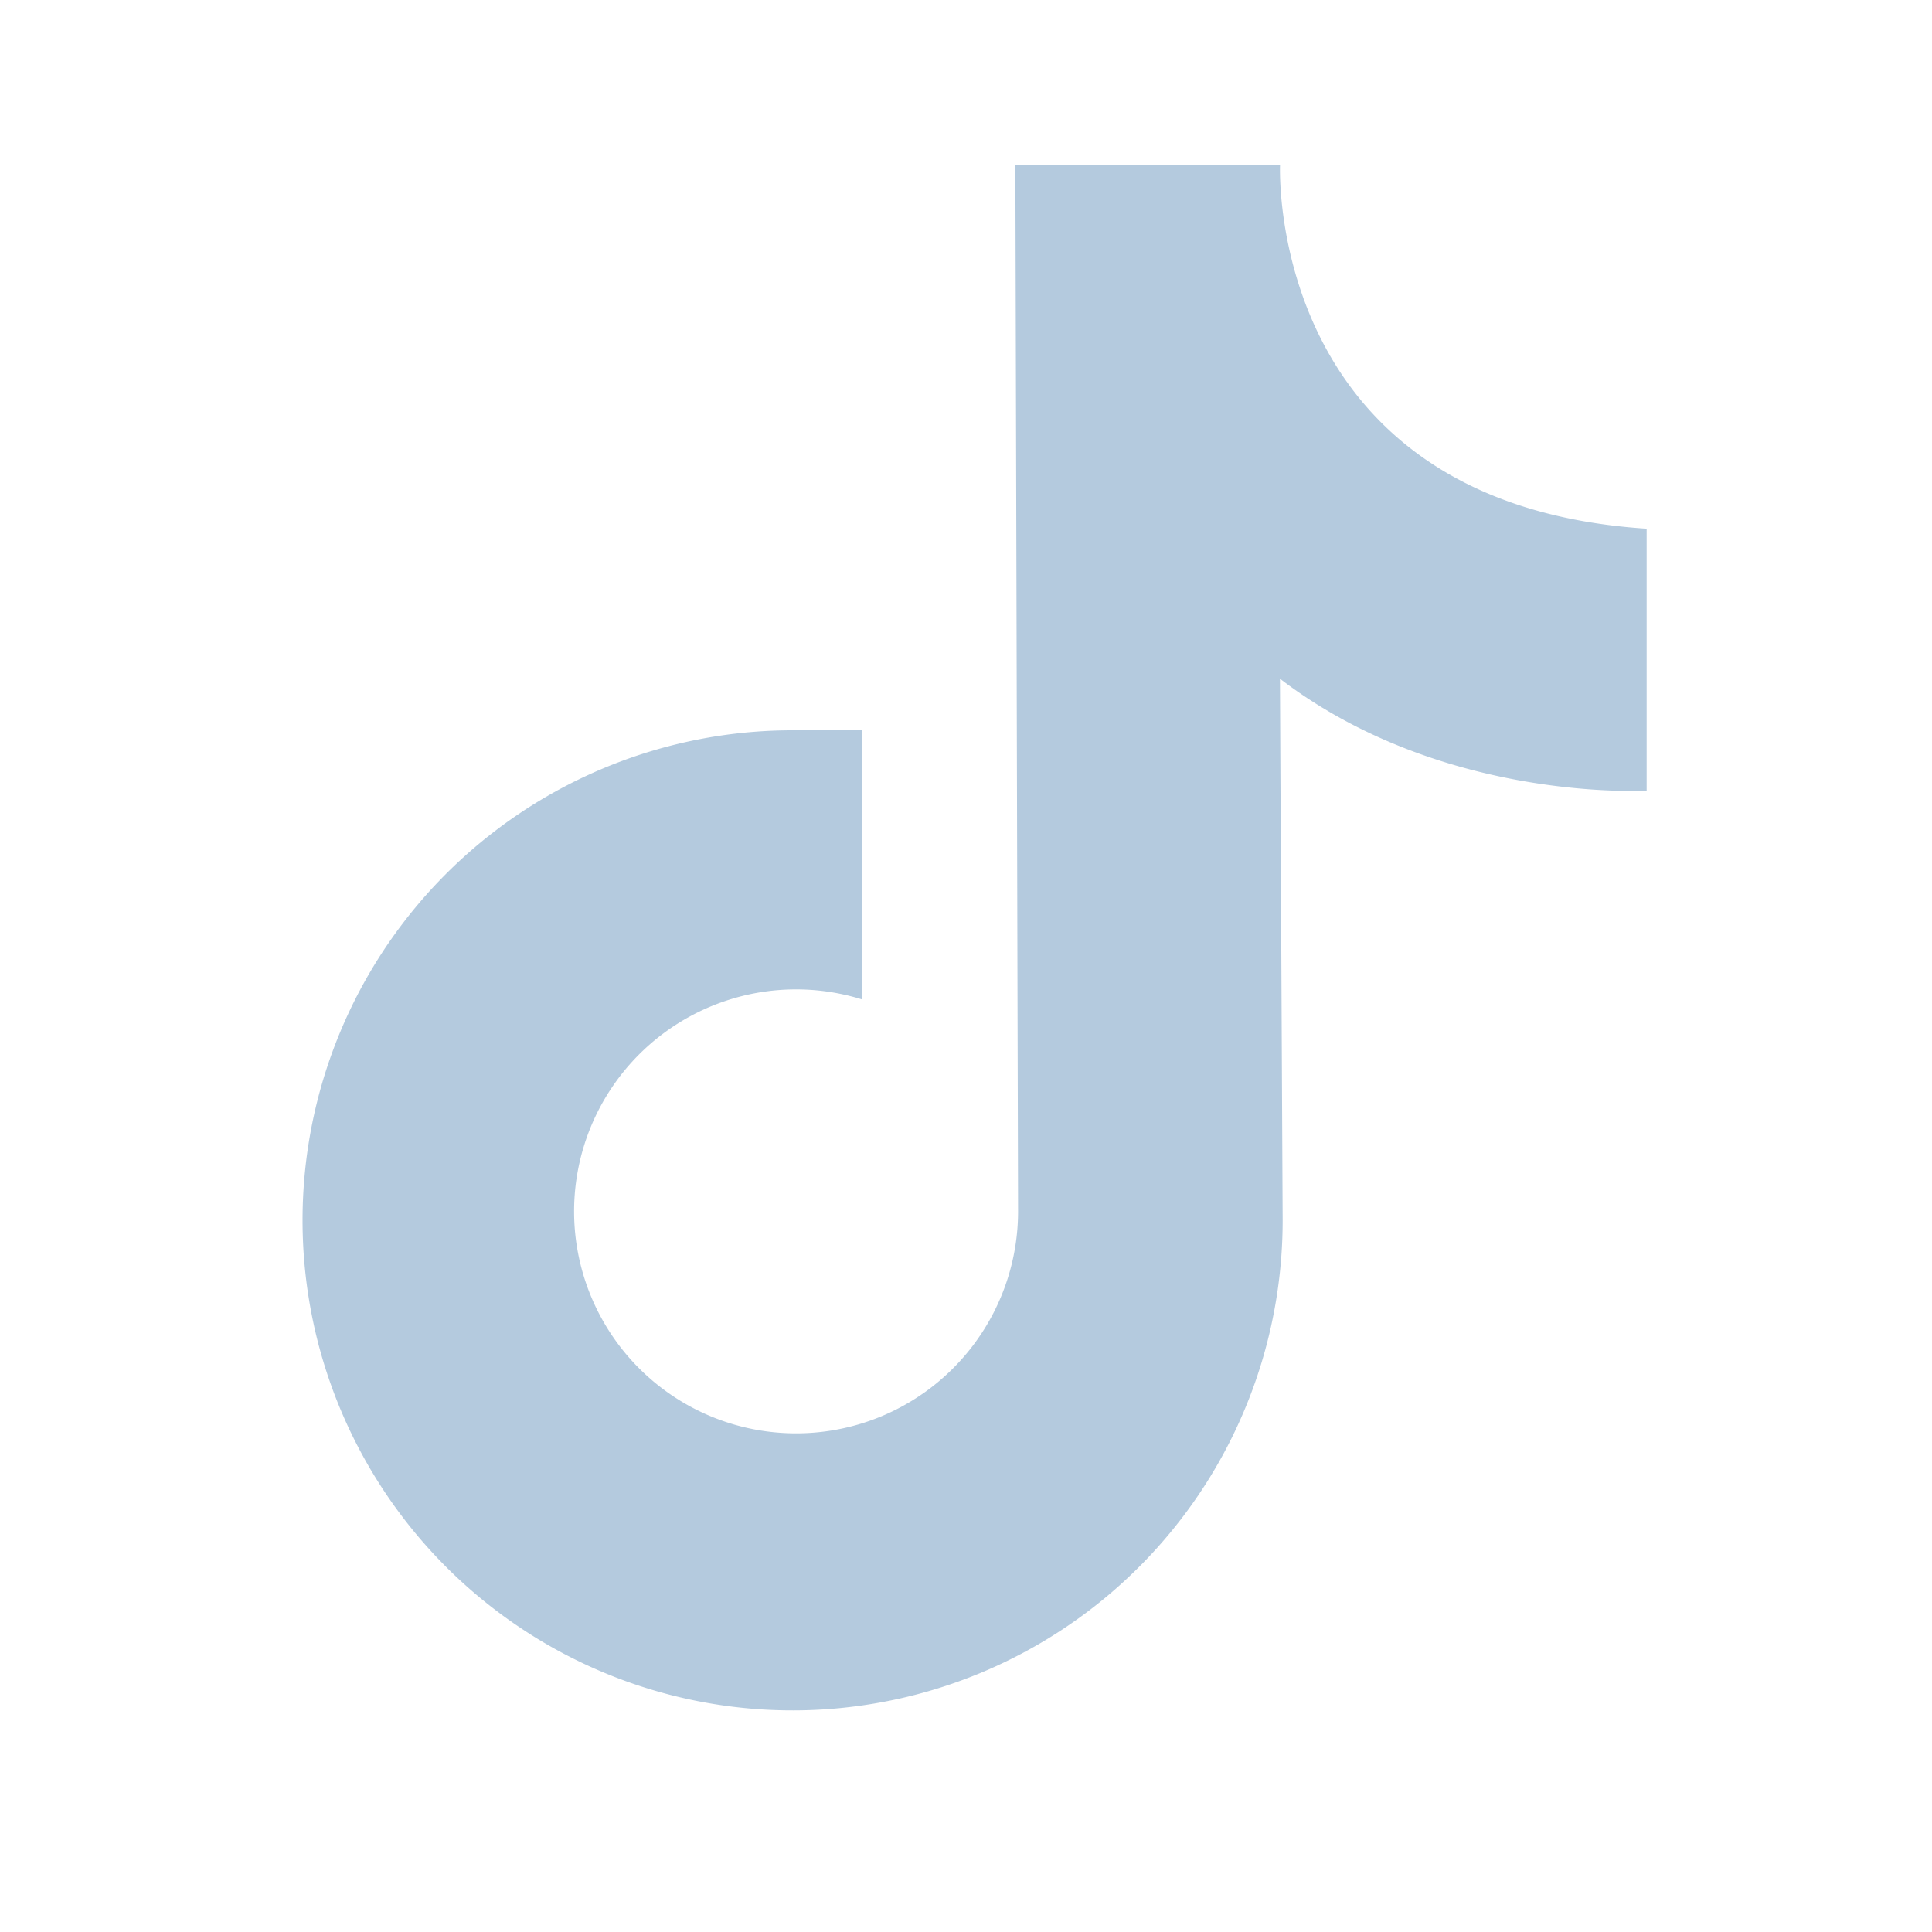 <svg xmlns:xlink="http://www.w3.org/1999/xlink" xmlns="http://www.w3.org/2000/svg" class="icon icon-tiktok" viewBox="0 0 20 20" width="22"  height="22" ><path fill="#B4CADE" d="M10.511 1.705h2.74s-.157 3.51 3.795 3.768v2.711s-2.114.129-3.796-1.158l.028 5.606A5.073 5.073 0 1 1 8.213 7.56h.708v2.785a2.298 2.298 0 1 0 1.618 2.205z"></path></svg>